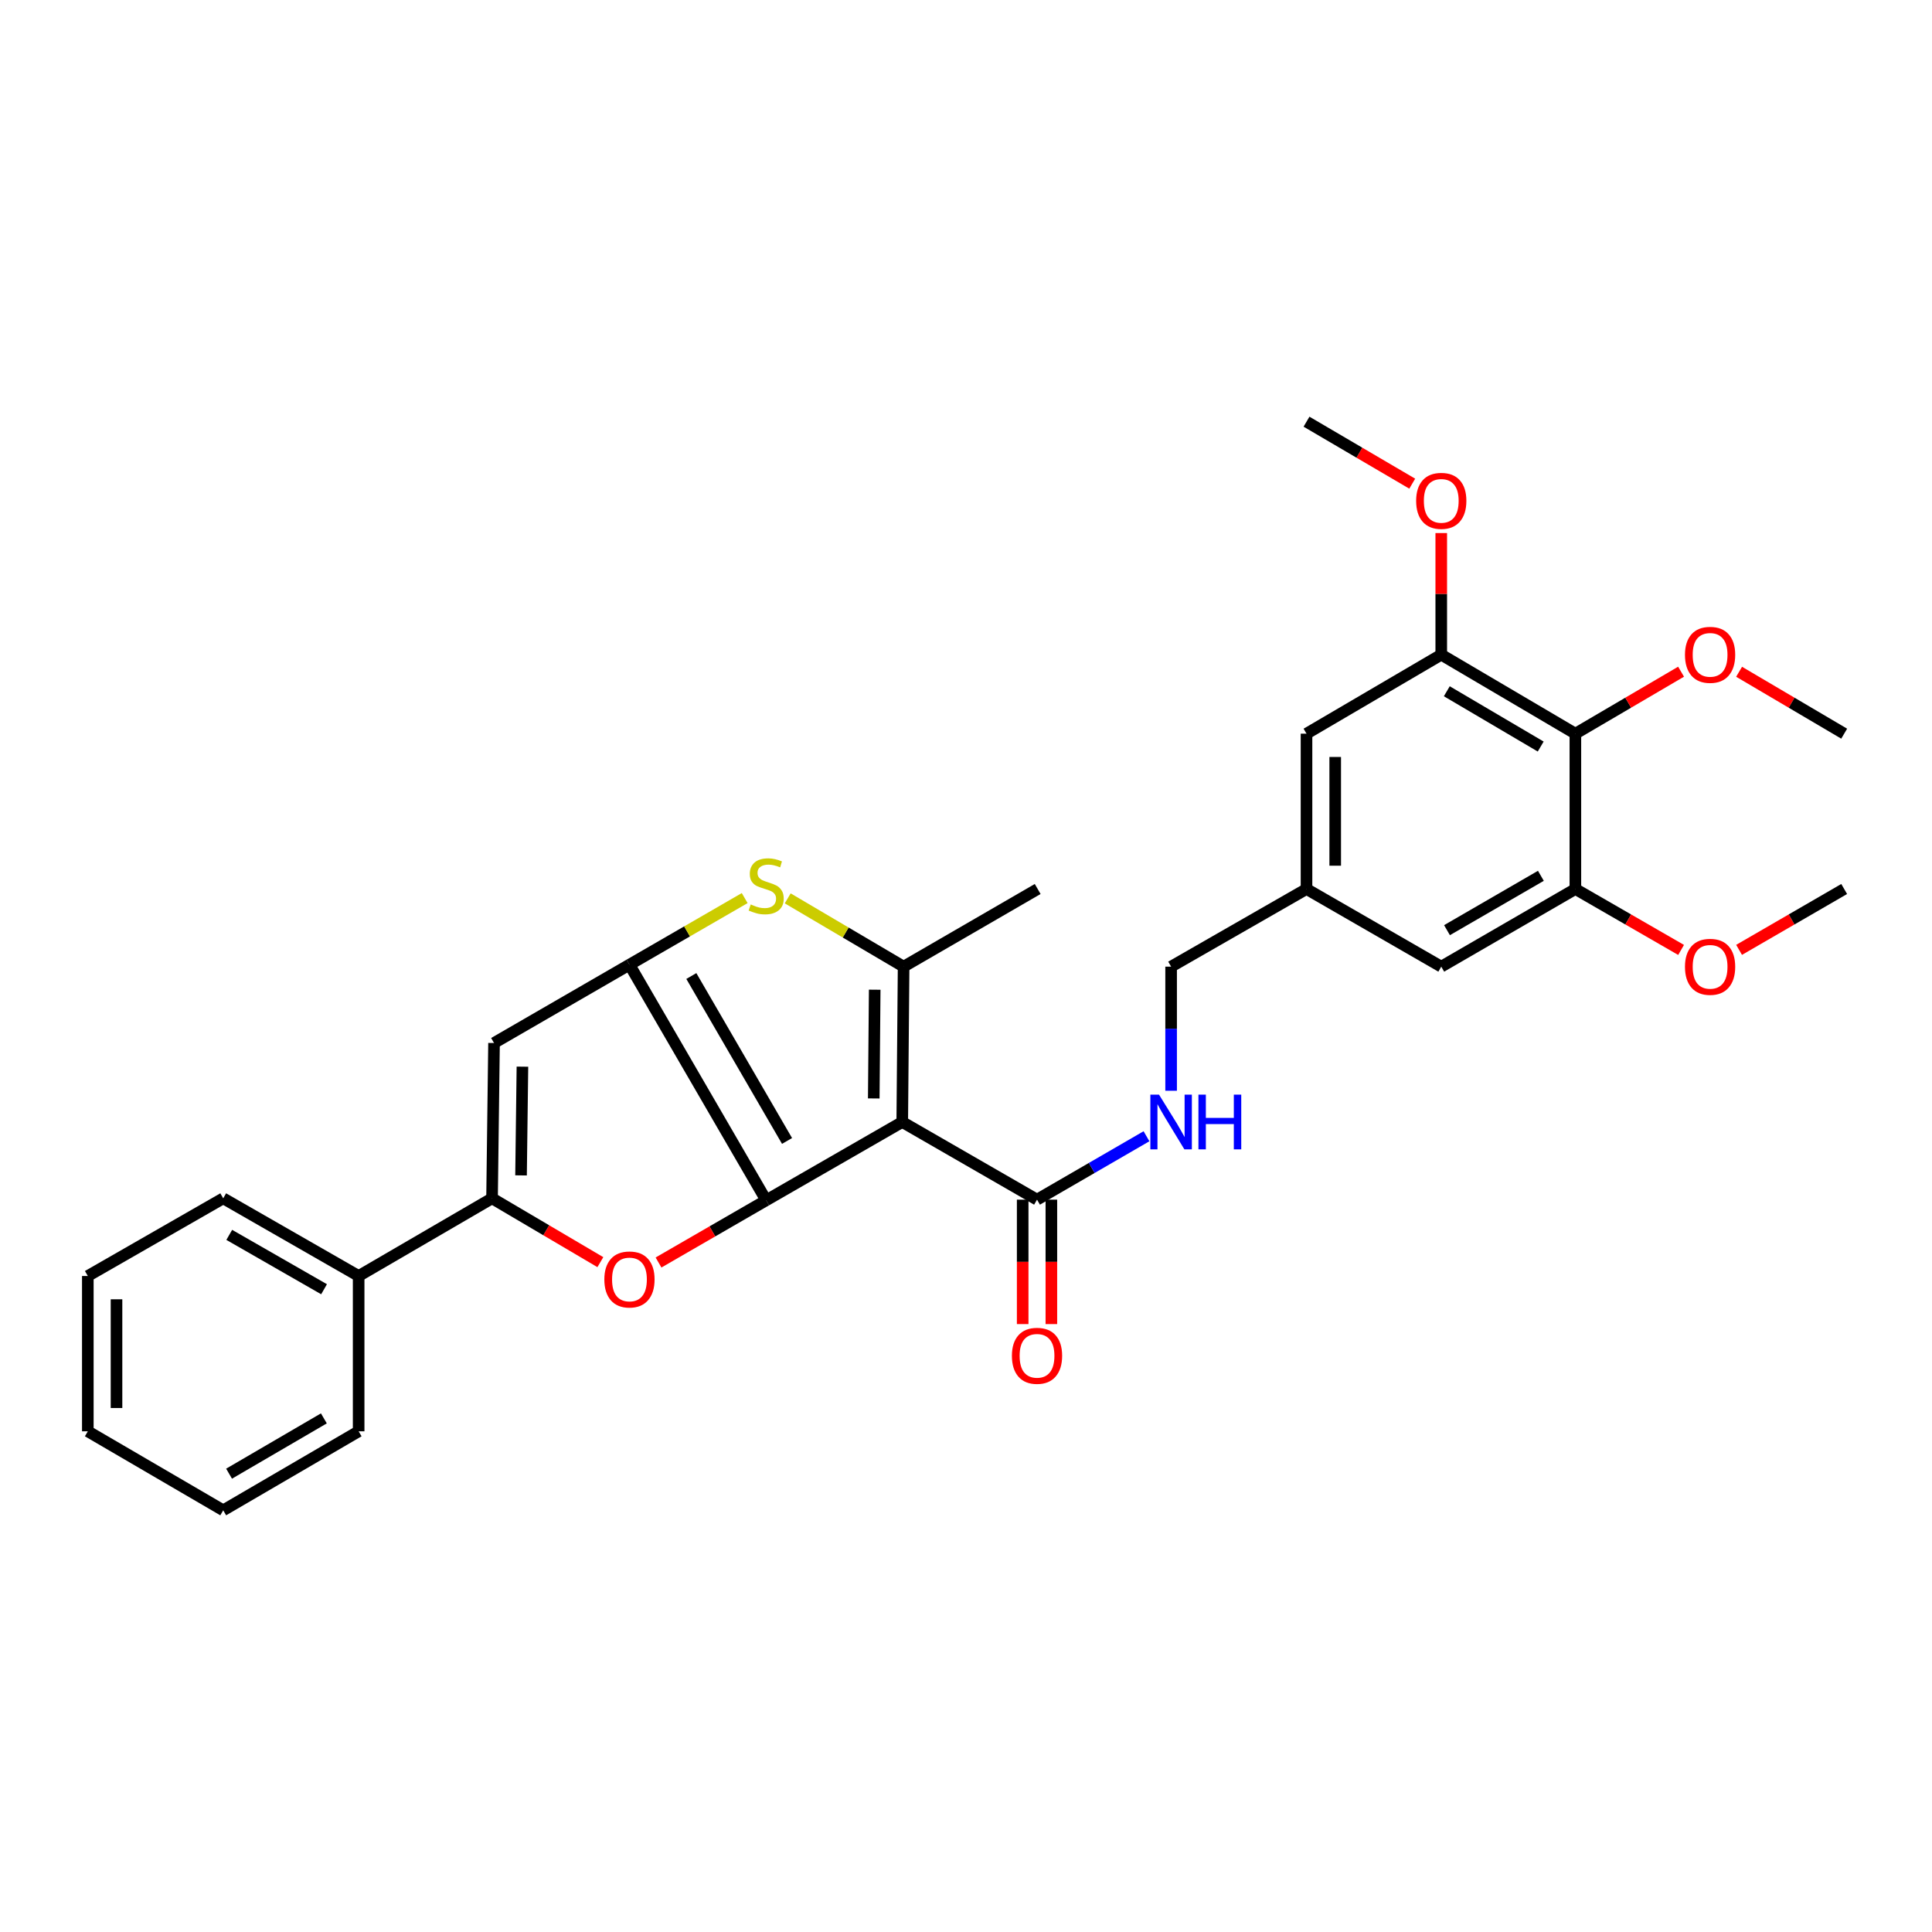 <?xml version='1.0' encoding='iso-8859-1'?>
<svg version='1.1' baseProfile='full'
              xmlns='http://www.w3.org/2000/svg'
                      xmlns:rdkit='http://www.rdkit.org/xml'
                      xmlns:xlink='http://www.w3.org/1999/xlink'
                  xml:space='preserve'
width='1000px' height='1000px' viewBox='0 0 1000 1000'>
<!-- END OF HEADER -->
<rect style='opacity:1.0;fill:#FFFFFF;stroke:none' width='1000' height='1000' x='0' y='0'> </rect>
<path class='bond-0' d='M 396.573,621.275 L 467.001,580.743' style='fill:none;fill-rule:evenodd;stroke:#000000;stroke-width:6px;stroke-linecap:butt;stroke-linejoin:miter;stroke-opacity:1' />
<path class='bond-1' d='M 396.573,621.275 L 325.806,499.315' style='fill:none;fill-rule:evenodd;stroke:#000000;stroke-width:6px;stroke-linecap:butt;stroke-linejoin:miter;stroke-opacity:1' />
<path class='bond-1' d='M 407.37,590.557 L 357.833,505.185' style='fill:none;fill-rule:evenodd;stroke:#000000;stroke-width:6px;stroke-linecap:butt;stroke-linejoin:miter;stroke-opacity:1' />
<path class='bond-3' d='M 396.573,621.275 L 368.711,637.373' style='fill:none;fill-rule:evenodd;stroke:#000000;stroke-width:6px;stroke-linecap:butt;stroke-linejoin:miter;stroke-opacity:1' />
<path class='bond-3' d='M 368.711,637.373 L 340.85,653.471' style='fill:none;fill-rule:evenodd;stroke:#FF0000;stroke-width:6px;stroke-linecap:butt;stroke-linejoin:miter;stroke-opacity:1' />
<path class='bond-2' d='M 467.001,580.743 L 467.703,500.338' style='fill:none;fill-rule:evenodd;stroke:#000000;stroke-width:6px;stroke-linecap:butt;stroke-linejoin:miter;stroke-opacity:1' />
<path class='bond-2' d='M 452.254,568.553 L 452.745,512.269' style='fill:none;fill-rule:evenodd;stroke:#000000;stroke-width:6px;stroke-linecap:butt;stroke-linejoin:miter;stroke-opacity:1' />
<path class='bond-7' d='M 467.001,580.743 L 536.761,620.937' style='fill:none;fill-rule:evenodd;stroke:#000000;stroke-width:6px;stroke-linecap:butt;stroke-linejoin:miter;stroke-opacity:1' />
<path class='bond-4' d='M 325.806,499.315 L 355.628,482.081' style='fill:none;fill-rule:evenodd;stroke:#000000;stroke-width:6px;stroke-linecap:butt;stroke-linejoin:miter;stroke-opacity:1' />
<path class='bond-4' d='M 355.628,482.081 L 385.45,464.848' style='fill:none;fill-rule:evenodd;stroke:#CCCC00;stroke-width:6px;stroke-linecap:butt;stroke-linejoin:miter;stroke-opacity:1' />
<path class='bond-5' d='M 325.806,499.315 L 255.708,539.856' style='fill:none;fill-rule:evenodd;stroke:#000000;stroke-width:6px;stroke-linecap:butt;stroke-linejoin:miter;stroke-opacity:1' />
<path class='bond-19' d='M 467.703,500.338 L 537.1,460.144' style='fill:none;fill-rule:evenodd;stroke:#000000;stroke-width:6px;stroke-linecap:butt;stroke-linejoin:miter;stroke-opacity:1' />
<path class='bond-31' d='M 467.703,500.338 L 437.71,482.663' style='fill:none;fill-rule:evenodd;stroke:#000000;stroke-width:6px;stroke-linecap:butt;stroke-linejoin:miter;stroke-opacity:1' />
<path class='bond-31' d='M 437.71,482.663 L 407.717,464.987' style='fill:none;fill-rule:evenodd;stroke:#CCCC00;stroke-width:6px;stroke-linecap:butt;stroke-linejoin:miter;stroke-opacity:1' />
<path class='bond-6' d='M 310.743,653.286 L 282.714,636.769' style='fill:none;fill-rule:evenodd;stroke:#FF0000;stroke-width:6px;stroke-linecap:butt;stroke-linejoin:miter;stroke-opacity:1' />
<path class='bond-6' d='M 282.714,636.769 L 254.685,620.252' style='fill:none;fill-rule:evenodd;stroke:#000000;stroke-width:6px;stroke-linecap:butt;stroke-linejoin:miter;stroke-opacity:1' />
<path class='bond-30' d='M 255.708,539.856 L 254.685,620.252' style='fill:none;fill-rule:evenodd;stroke:#000000;stroke-width:6px;stroke-linecap:butt;stroke-linejoin:miter;stroke-opacity:1' />
<path class='bond-30' d='M 270.407,552.104 L 269.69,608.382' style='fill:none;fill-rule:evenodd;stroke:#000000;stroke-width:6px;stroke-linecap:butt;stroke-linejoin:miter;stroke-opacity:1' />
<path class='bond-14' d='M 254.685,620.252 L 185.635,660.455' style='fill:none;fill-rule:evenodd;stroke:#000000;stroke-width:6px;stroke-linecap:butt;stroke-linejoin:miter;stroke-opacity:1' />
<path class='bond-11' d='M 536.761,620.937 L 565.091,604.531' style='fill:none;fill-rule:evenodd;stroke:#000000;stroke-width:6px;stroke-linecap:butt;stroke-linejoin:miter;stroke-opacity:1' />
<path class='bond-11' d='M 565.091,604.531 L 593.421,588.124' style='fill:none;fill-rule:evenodd;stroke:#0000FF;stroke-width:6px;stroke-linecap:butt;stroke-linejoin:miter;stroke-opacity:1' />
<path class='bond-16' d='M 529.335,620.937 L 529.335,653.139' style='fill:none;fill-rule:evenodd;stroke:#000000;stroke-width:6px;stroke-linecap:butt;stroke-linejoin:miter;stroke-opacity:1' />
<path class='bond-16' d='M 529.335,653.139 L 529.335,685.341' style='fill:none;fill-rule:evenodd;stroke:#FF0000;stroke-width:6px;stroke-linecap:butt;stroke-linejoin:miter;stroke-opacity:1' />
<path class='bond-16' d='M 544.188,620.937 L 544.188,653.139' style='fill:none;fill-rule:evenodd;stroke:#000000;stroke-width:6px;stroke-linecap:butt;stroke-linejoin:miter;stroke-opacity:1' />
<path class='bond-16' d='M 544.188,653.139 L 544.188,685.341' style='fill:none;fill-rule:evenodd;stroke:#FF0000;stroke-width:6px;stroke-linecap:butt;stroke-linejoin:miter;stroke-opacity:1' />
<path class='bond-8' d='M 815.413,379.748 L 745.992,338.861' style='fill:none;fill-rule:evenodd;stroke:#000000;stroke-width:6px;stroke-linecap:butt;stroke-linejoin:miter;stroke-opacity:1' />
<path class='bond-8' d='M 797.462,386.413 L 748.867,357.792' style='fill:none;fill-rule:evenodd;stroke:#000000;stroke-width:6px;stroke-linecap:butt;stroke-linejoin:miter;stroke-opacity:1' />
<path class='bond-18' d='M 815.413,379.748 L 842.766,363.708' style='fill:none;fill-rule:evenodd;stroke:#000000;stroke-width:6px;stroke-linecap:butt;stroke-linejoin:miter;stroke-opacity:1' />
<path class='bond-18' d='M 842.766,363.708 L 870.12,347.669' style='fill:none;fill-rule:evenodd;stroke:#FF0000;stroke-width:6px;stroke-linecap:butt;stroke-linejoin:miter;stroke-opacity:1' />
<path class='bond-33' d='M 815.413,379.748 L 815.413,460.144' style='fill:none;fill-rule:evenodd;stroke:#000000;stroke-width:6px;stroke-linecap:butt;stroke-linejoin:miter;stroke-opacity:1' />
<path class='bond-9' d='M 745.992,338.861 L 676.248,379.748' style='fill:none;fill-rule:evenodd;stroke:#000000;stroke-width:6px;stroke-linecap:butt;stroke-linejoin:miter;stroke-opacity:1' />
<path class='bond-21' d='M 745.992,338.861 L 745.992,307.385' style='fill:none;fill-rule:evenodd;stroke:#000000;stroke-width:6px;stroke-linecap:butt;stroke-linejoin:miter;stroke-opacity:1' />
<path class='bond-21' d='M 745.992,307.385 L 745.992,275.91' style='fill:none;fill-rule:evenodd;stroke:#FF0000;stroke-width:6px;stroke-linecap:butt;stroke-linejoin:miter;stroke-opacity:1' />
<path class='bond-10' d='M 815.413,460.144 L 745.992,500.338' style='fill:none;fill-rule:evenodd;stroke:#000000;stroke-width:6px;stroke-linecap:butt;stroke-linejoin:miter;stroke-opacity:1' />
<path class='bond-10' d='M 797.558,453.319 L 748.963,481.455' style='fill:none;fill-rule:evenodd;stroke:#000000;stroke-width:6px;stroke-linecap:butt;stroke-linejoin:miter;stroke-opacity:1' />
<path class='bond-20' d='M 815.413,460.144 L 842.771,475.914' style='fill:none;fill-rule:evenodd;stroke:#000000;stroke-width:6px;stroke-linecap:butt;stroke-linejoin:miter;stroke-opacity:1' />
<path class='bond-20' d='M 842.771,475.914 L 870.128,491.685' style='fill:none;fill-rule:evenodd;stroke:#FF0000;stroke-width:6px;stroke-linecap:butt;stroke-linejoin:miter;stroke-opacity:1' />
<path class='bond-17' d='M 606.167,564.573 L 606.167,532.456' style='fill:none;fill-rule:evenodd;stroke:#0000FF;stroke-width:6px;stroke-linecap:butt;stroke-linejoin:miter;stroke-opacity:1' />
<path class='bond-17' d='M 606.167,532.456 L 606.167,500.338' style='fill:none;fill-rule:evenodd;stroke:#000000;stroke-width:6px;stroke-linecap:butt;stroke-linejoin:miter;stroke-opacity:1' />
<path class='bond-12' d='M 745.992,500.338 L 676.248,460.144' style='fill:none;fill-rule:evenodd;stroke:#000000;stroke-width:6px;stroke-linecap:butt;stroke-linejoin:miter;stroke-opacity:1' />
<path class='bond-13' d='M 676.248,379.748 L 676.248,460.144' style='fill:none;fill-rule:evenodd;stroke:#000000;stroke-width:6px;stroke-linecap:butt;stroke-linejoin:miter;stroke-opacity:1' />
<path class='bond-13' d='M 691.101,391.807 L 691.101,448.085' style='fill:none;fill-rule:evenodd;stroke:#000000;stroke-width:6px;stroke-linecap:butt;stroke-linejoin:miter;stroke-opacity:1' />
<path class='bond-22' d='M 185.635,660.455 L 115.536,620.252' style='fill:none;fill-rule:evenodd;stroke:#000000;stroke-width:6px;stroke-linecap:butt;stroke-linejoin:miter;stroke-opacity:1' />
<path class='bond-22' d='M 167.73,667.309 L 118.662,639.167' style='fill:none;fill-rule:evenodd;stroke:#000000;stroke-width:6px;stroke-linecap:butt;stroke-linejoin:miter;stroke-opacity:1' />
<path class='bond-23' d='M 185.635,660.455 L 185.635,740.843' style='fill:none;fill-rule:evenodd;stroke:#000000;stroke-width:6px;stroke-linecap:butt;stroke-linejoin:miter;stroke-opacity:1' />
<path class='bond-15' d='M 676.248,460.144 L 606.167,500.338' style='fill:none;fill-rule:evenodd;stroke:#000000;stroke-width:6px;stroke-linecap:butt;stroke-linejoin:miter;stroke-opacity:1' />
<path class='bond-24' d='M 900.154,347.705 L 927.35,363.727' style='fill:none;fill-rule:evenodd;stroke:#FF0000;stroke-width:6px;stroke-linecap:butt;stroke-linejoin:miter;stroke-opacity:1' />
<path class='bond-24' d='M 927.35,363.727 L 954.545,379.748' style='fill:none;fill-rule:evenodd;stroke:#000000;stroke-width:6px;stroke-linecap:butt;stroke-linejoin:miter;stroke-opacity:1' />
<path class='bond-25' d='M 900.145,491.649 L 927.345,475.896' style='fill:none;fill-rule:evenodd;stroke:#FF0000;stroke-width:6px;stroke-linecap:butt;stroke-linejoin:miter;stroke-opacity:1' />
<path class='bond-25' d='M 927.345,475.896 L 954.545,460.144' style='fill:none;fill-rule:evenodd;stroke:#000000;stroke-width:6px;stroke-linecap:butt;stroke-linejoin:miter;stroke-opacity:1' />
<path class='bond-26' d='M 730.971,250.349 L 703.609,234.306' style='fill:none;fill-rule:evenodd;stroke:#FF0000;stroke-width:6px;stroke-linecap:butt;stroke-linejoin:miter;stroke-opacity:1' />
<path class='bond-26' d='M 703.609,234.306 L 676.248,218.262' style='fill:none;fill-rule:evenodd;stroke:#000000;stroke-width:6px;stroke-linecap:butt;stroke-linejoin:miter;stroke-opacity:1' />
<path class='bond-27' d='M 115.536,620.252 L 45.455,660.455' style='fill:none;fill-rule:evenodd;stroke:#000000;stroke-width:6px;stroke-linecap:butt;stroke-linejoin:miter;stroke-opacity:1' />
<path class='bond-28' d='M 185.635,740.843 L 115.536,781.738' style='fill:none;fill-rule:evenodd;stroke:#000000;stroke-width:6px;stroke-linecap:butt;stroke-linejoin:miter;stroke-opacity:1' />
<path class='bond-28' d='M 167.635,734.148 L 118.566,762.774' style='fill:none;fill-rule:evenodd;stroke:#000000;stroke-width:6px;stroke-linecap:butt;stroke-linejoin:miter;stroke-opacity:1' />
<path class='bond-32' d='M 45.455,660.455 L 45.455,740.843' style='fill:none;fill-rule:evenodd;stroke:#000000;stroke-width:6px;stroke-linecap:butt;stroke-linejoin:miter;stroke-opacity:1' />
<path class='bond-32' d='M 60.308,672.513 L 60.308,728.784' style='fill:none;fill-rule:evenodd;stroke:#000000;stroke-width:6px;stroke-linecap:butt;stroke-linejoin:miter;stroke-opacity:1' />
<path class='bond-29' d='M 115.536,781.738 L 45.455,740.843' style='fill:none;fill-rule:evenodd;stroke:#000000;stroke-width:6px;stroke-linecap:butt;stroke-linejoin:miter;stroke-opacity:1' />
<path  class='atom-4' d='M 312.806 662.243
Q 312.806 655.443, 316.166 651.643
Q 319.526 647.843, 325.806 647.843
Q 332.086 647.843, 335.446 651.643
Q 338.806 655.443, 338.806 662.243
Q 338.806 669.123, 335.406 673.043
Q 332.006 676.923, 325.806 676.923
Q 319.566 676.923, 316.166 673.043
Q 312.806 669.163, 312.806 662.243
M 325.806 673.723
Q 330.126 673.723, 332.446 670.843
Q 334.806 667.923, 334.806 662.243
Q 334.806 656.683, 332.446 653.883
Q 330.126 651.043, 325.806 651.043
Q 321.486 651.043, 319.126 653.843
Q 316.806 656.643, 316.806 662.243
Q 316.806 667.963, 319.126 670.843
Q 321.486 673.723, 325.806 673.723
' fill='#FF0000'/>
<path  class='atom-5' d='M 388.573 468.14
Q 388.893 468.26, 390.213 468.82
Q 391.533 469.38, 392.973 469.74
Q 394.453 470.06, 395.893 470.06
Q 398.573 470.06, 400.133 468.78
Q 401.693 467.46, 401.693 465.18
Q 401.693 463.62, 400.893 462.66
Q 400.133 461.7, 398.933 461.18
Q 397.733 460.66, 395.733 460.06
Q 393.213 459.3, 391.693 458.58
Q 390.213 457.86, 389.133 456.34
Q 388.093 454.82, 388.093 452.26
Q 388.093 448.7, 390.493 446.5
Q 392.933 444.3, 397.733 444.3
Q 401.013 444.3, 404.733 445.86
L 403.813 448.94
Q 400.413 447.54, 397.853 447.54
Q 395.093 447.54, 393.573 448.7
Q 392.053 449.82, 392.093 451.78
Q 392.093 453.3, 392.853 454.22
Q 393.653 455.14, 394.773 455.66
Q 395.933 456.18, 397.853 456.78
Q 400.413 457.58, 401.933 458.38
Q 403.453 459.18, 404.533 460.82
Q 405.653 462.42, 405.653 465.18
Q 405.653 469.1, 403.013 471.22
Q 400.413 473.3, 396.053 473.3
Q 393.533 473.3, 391.613 472.74
Q 389.733 472.22, 387.493 471.3
L 388.573 468.14
' fill='#CCCC00'/>
<path  class='atom-12' d='M 599.907 566.583
L 609.187 581.583
Q 610.107 583.063, 611.587 585.743
Q 613.067 588.423, 613.147 588.583
L 613.147 566.583
L 616.907 566.583
L 616.907 594.903
L 613.027 594.903
L 603.067 578.503
Q 601.907 576.583, 600.667 574.383
Q 599.467 572.183, 599.107 571.503
L 599.107 594.903
L 595.427 594.903
L 595.427 566.583
L 599.907 566.583
' fill='#0000FF'/>
<path  class='atom-12' d='M 620.307 566.583
L 624.147 566.583
L 624.147 578.623
L 638.627 578.623
L 638.627 566.583
L 642.467 566.583
L 642.467 594.903
L 638.627 594.903
L 638.627 581.823
L 624.147 581.823
L 624.147 594.903
L 620.307 594.903
L 620.307 566.583
' fill='#0000FF'/>
<path  class='atom-17' d='M 523.761 701.76
Q 523.761 694.96, 527.121 691.16
Q 530.481 687.36, 536.761 687.36
Q 543.041 687.36, 546.401 691.16
Q 549.761 694.96, 549.761 701.76
Q 549.761 708.64, 546.361 712.56
Q 542.961 716.44, 536.761 716.44
Q 530.521 716.44, 527.121 712.56
Q 523.761 708.68, 523.761 701.76
M 536.761 713.24
Q 541.081 713.24, 543.401 710.36
Q 545.761 707.44, 545.761 701.76
Q 545.761 696.2, 543.401 693.4
Q 541.081 690.56, 536.761 690.56
Q 532.441 690.56, 530.081 693.36
Q 527.761 696.16, 527.761 701.76
Q 527.761 707.48, 530.081 710.36
Q 532.441 713.24, 536.761 713.24
' fill='#FF0000'/>
<path  class='atom-19' d='M 872.14 338.941
Q 872.14 332.141, 875.5 328.341
Q 878.86 324.541, 885.14 324.541
Q 891.42 324.541, 894.78 328.341
Q 898.14 332.141, 898.14 338.941
Q 898.14 345.821, 894.74 349.741
Q 891.34 353.621, 885.14 353.621
Q 878.9 353.621, 875.5 349.741
Q 872.14 345.861, 872.14 338.941
M 885.14 350.421
Q 889.46 350.421, 891.78 347.541
Q 894.14 344.621, 894.14 338.941
Q 894.14 333.381, 891.78 330.581
Q 889.46 327.741, 885.14 327.741
Q 880.82 327.741, 878.46 330.541
Q 876.14 333.341, 876.14 338.941
Q 876.14 344.661, 878.46 347.541
Q 880.82 350.421, 885.14 350.421
' fill='#FF0000'/>
<path  class='atom-21' d='M 872.14 500.418
Q 872.14 493.618, 875.5 489.818
Q 878.86 486.018, 885.14 486.018
Q 891.42 486.018, 894.78 489.818
Q 898.14 493.618, 898.14 500.418
Q 898.14 507.298, 894.74 511.218
Q 891.34 515.098, 885.14 515.098
Q 878.9 515.098, 875.5 511.218
Q 872.14 507.338, 872.14 500.418
M 885.14 511.898
Q 889.46 511.898, 891.78 509.018
Q 894.14 506.098, 894.14 500.418
Q 894.14 494.858, 891.78 492.058
Q 889.46 489.218, 885.14 489.218
Q 880.82 489.218, 878.46 492.018
Q 876.14 494.818, 876.14 500.418
Q 876.14 506.138, 878.46 509.018
Q 880.82 511.898, 885.14 511.898
' fill='#FF0000'/>
<path  class='atom-22' d='M 732.992 259.237
Q 732.992 252.437, 736.352 248.637
Q 739.712 244.837, 745.992 244.837
Q 752.272 244.837, 755.632 248.637
Q 758.992 252.437, 758.992 259.237
Q 758.992 266.117, 755.592 270.037
Q 752.192 273.917, 745.992 273.917
Q 739.752 273.917, 736.352 270.037
Q 732.992 266.157, 732.992 259.237
M 745.992 270.717
Q 750.312 270.717, 752.632 267.837
Q 754.992 264.917, 754.992 259.237
Q 754.992 253.677, 752.632 250.877
Q 750.312 248.037, 745.992 248.037
Q 741.672 248.037, 739.312 250.837
Q 736.992 253.637, 736.992 259.237
Q 736.992 264.957, 739.312 267.837
Q 741.672 270.717, 745.992 270.717
' fill='#FF0000'/>
</svg>
